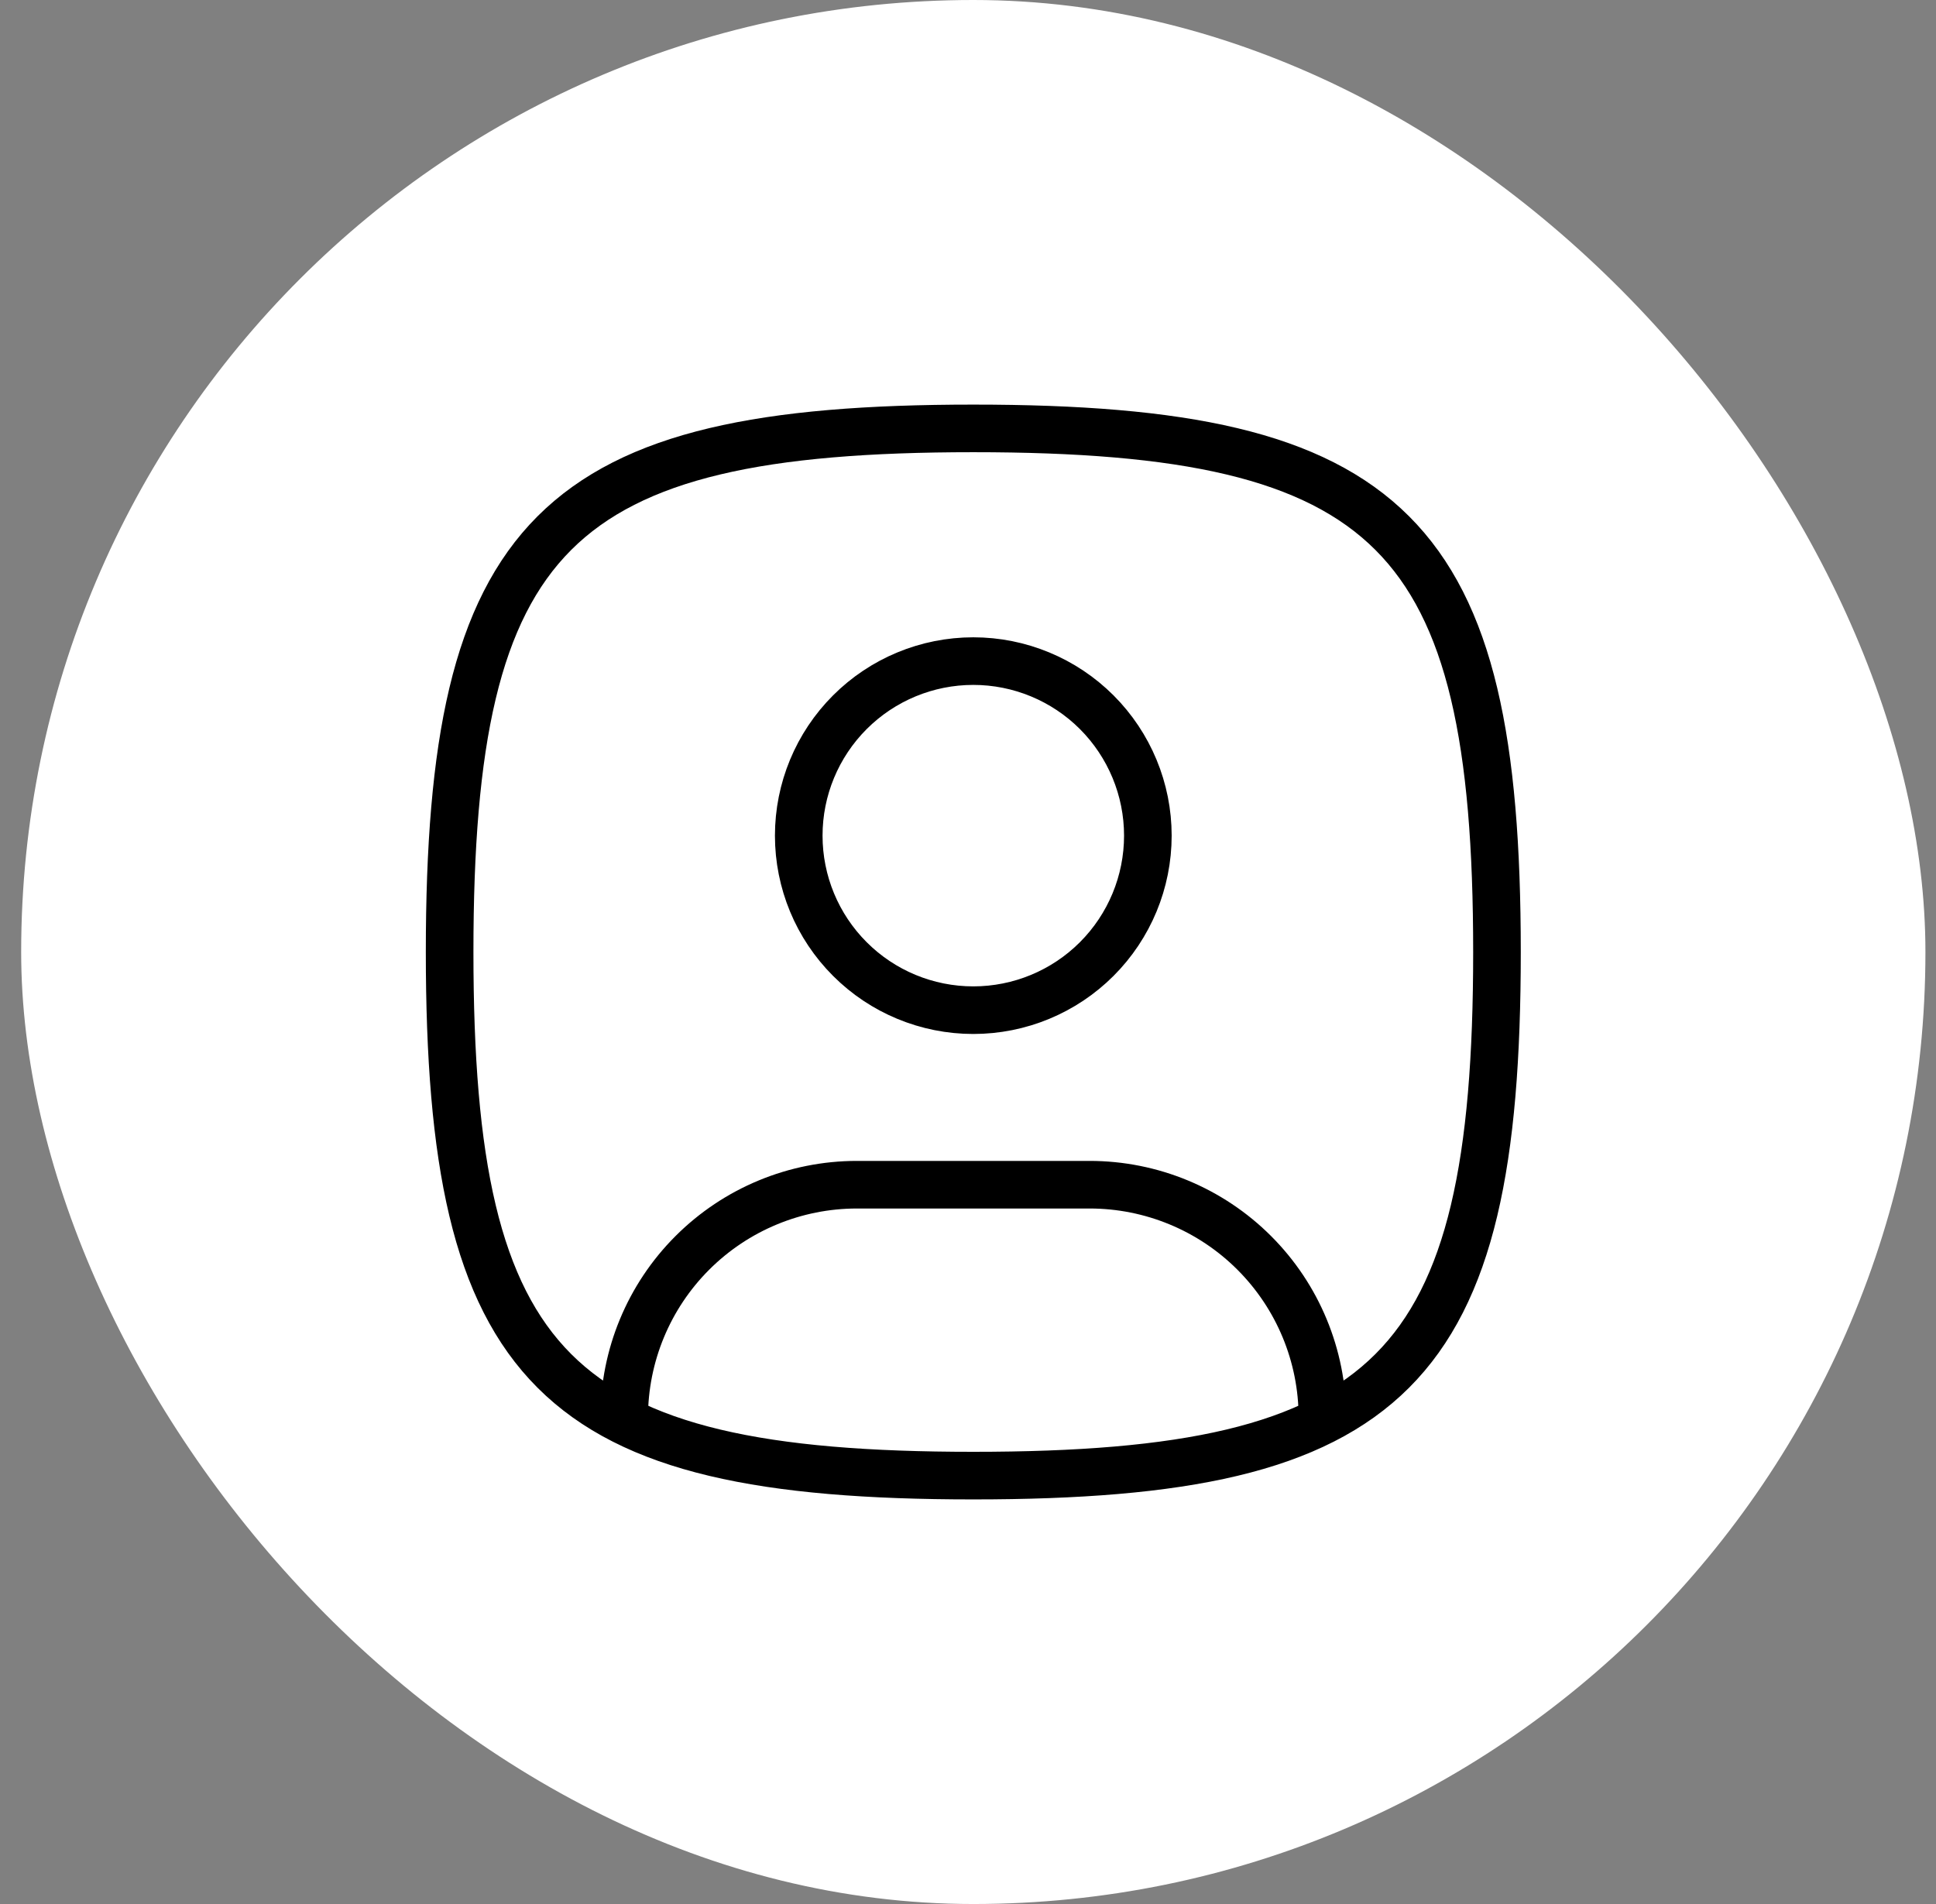 <svg xmlns="http://www.w3.org/2000/svg" fill="none" viewBox="0 0 61 60" height="60" width="61">
<rect x="0" y="0" width="61" height="60" fill="#808080" stroke="none"/>
<rect fill="white" rx="30" height="60" width="60" y="-0" x="0.667"></rect>
<path stroke-linejoin="round" stroke-linecap="round" stroke-width="1.5" stroke="black" d="M19.667 44.758V44.666C19.667 42.721 20.439 40.856 21.815 39.481C23.19 38.106 25.055 37.333 27 37.333H34.333C36.278 37.333 38.144 38.106 39.519 39.481C40.894 40.856 41.667 42.721 41.667 44.666V44.758M30.667 31.833C32.125 31.833 33.524 31.254 34.556 30.222C35.587 29.191 36.167 27.792 36.167 26.333C36.167 24.874 35.587 23.476 34.556 22.444C33.524 21.413 32.125 20.833 30.667 20.833C29.208 20.833 27.809 21.413 26.778 22.444C25.746 23.476 25.167 24.874 25.167 26.333C25.167 27.792 25.746 29.191 26.778 30.222C27.809 31.254 29.208 31.833 30.667 31.833ZM30.667 13.5C43.867 13.5 47.167 16.8 47.167 30C47.167 43.2 43.867 46.5 30.667 46.5C17.467 46.5 14.167 43.2 14.167 30C14.167 16.8 17.467 13.5 30.667 13.5Z"></path>
</svg>
